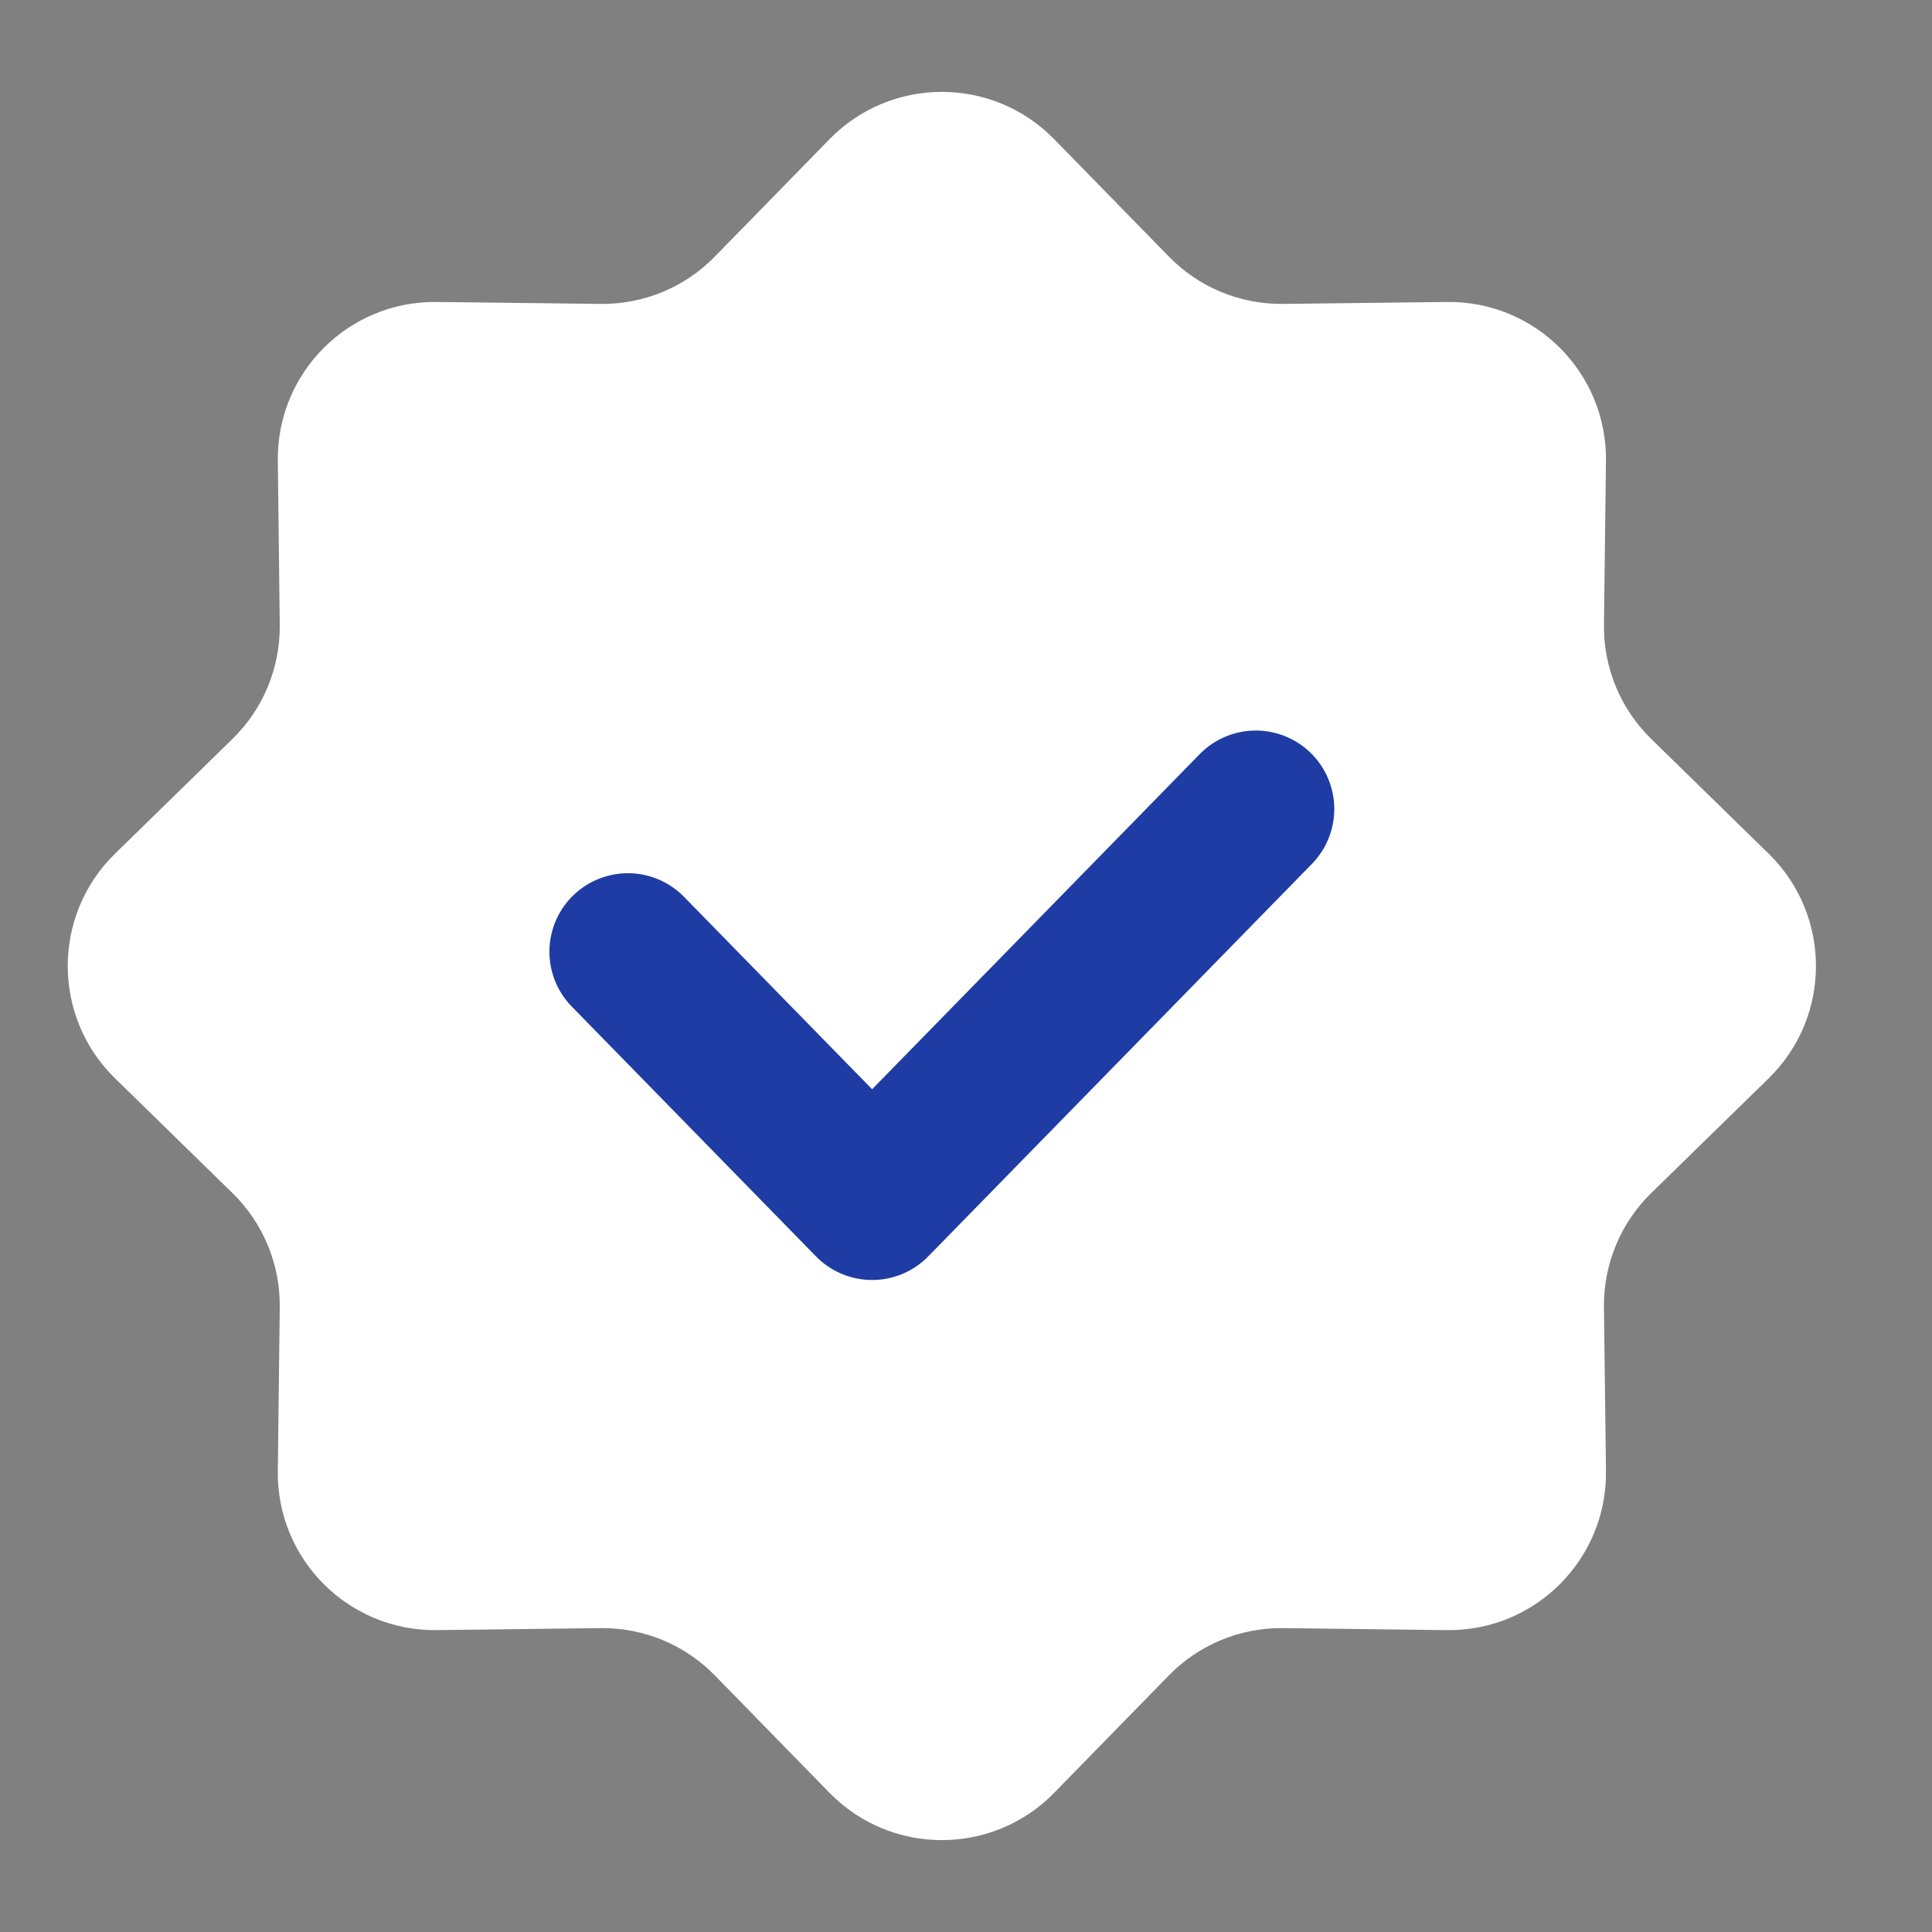 <svg width="20" height="20" viewBox="0 0 20 20" fill="none" xmlns="http://www.w3.org/2000/svg">
<rect x="0" y="0" width="20" height="20" fill="#808080" stroke="none"/>
<path d="M8.587 1.441C9.225 0.788 10.275 0.788 10.913 1.441L12.1 2.656C12.41 2.974 12.837 3.151 13.281 3.146L14.98 3.126C15.893 3.115 16.635 3.857 16.625 4.77L16.604 6.468C16.599 6.913 16.776 7.34 17.094 7.65L18.309 8.837C18.962 9.475 18.962 10.525 18.309 11.163L17.094 12.35C16.776 12.66 16.599 13.087 16.604 13.531L16.625 15.23C16.635 16.143 15.893 16.885 14.98 16.875L13.281 16.854C12.837 16.849 12.41 17.026 12.1 17.344L10.913 18.559C10.275 19.212 9.225 19.212 8.587 18.559L7.4 17.344C7.09 17.026 6.663 16.849 6.218 16.854L4.52 16.875C3.607 16.885 2.865 16.143 2.876 15.23L2.896 13.531C2.901 13.087 2.724 12.66 2.406 12.35L1.191 11.163C0.538 10.525 0.538 9.475 1.191 8.837L2.406 7.65C2.724 7.34 2.901 6.913 2.896 6.468L2.876 4.77C2.865 3.857 3.607 3.115 4.52 3.126L6.218 3.146C6.663 3.151 7.09 2.974 7.4 2.656L8.587 1.441Z" fill="white"/>
<path d="M6.5 9.852L9.028 12.438L13 8.375" stroke="#1E3CA4" stroke-width="1.625" stroke-linecap="round" stroke-linejoin="round"/>
</svg>
